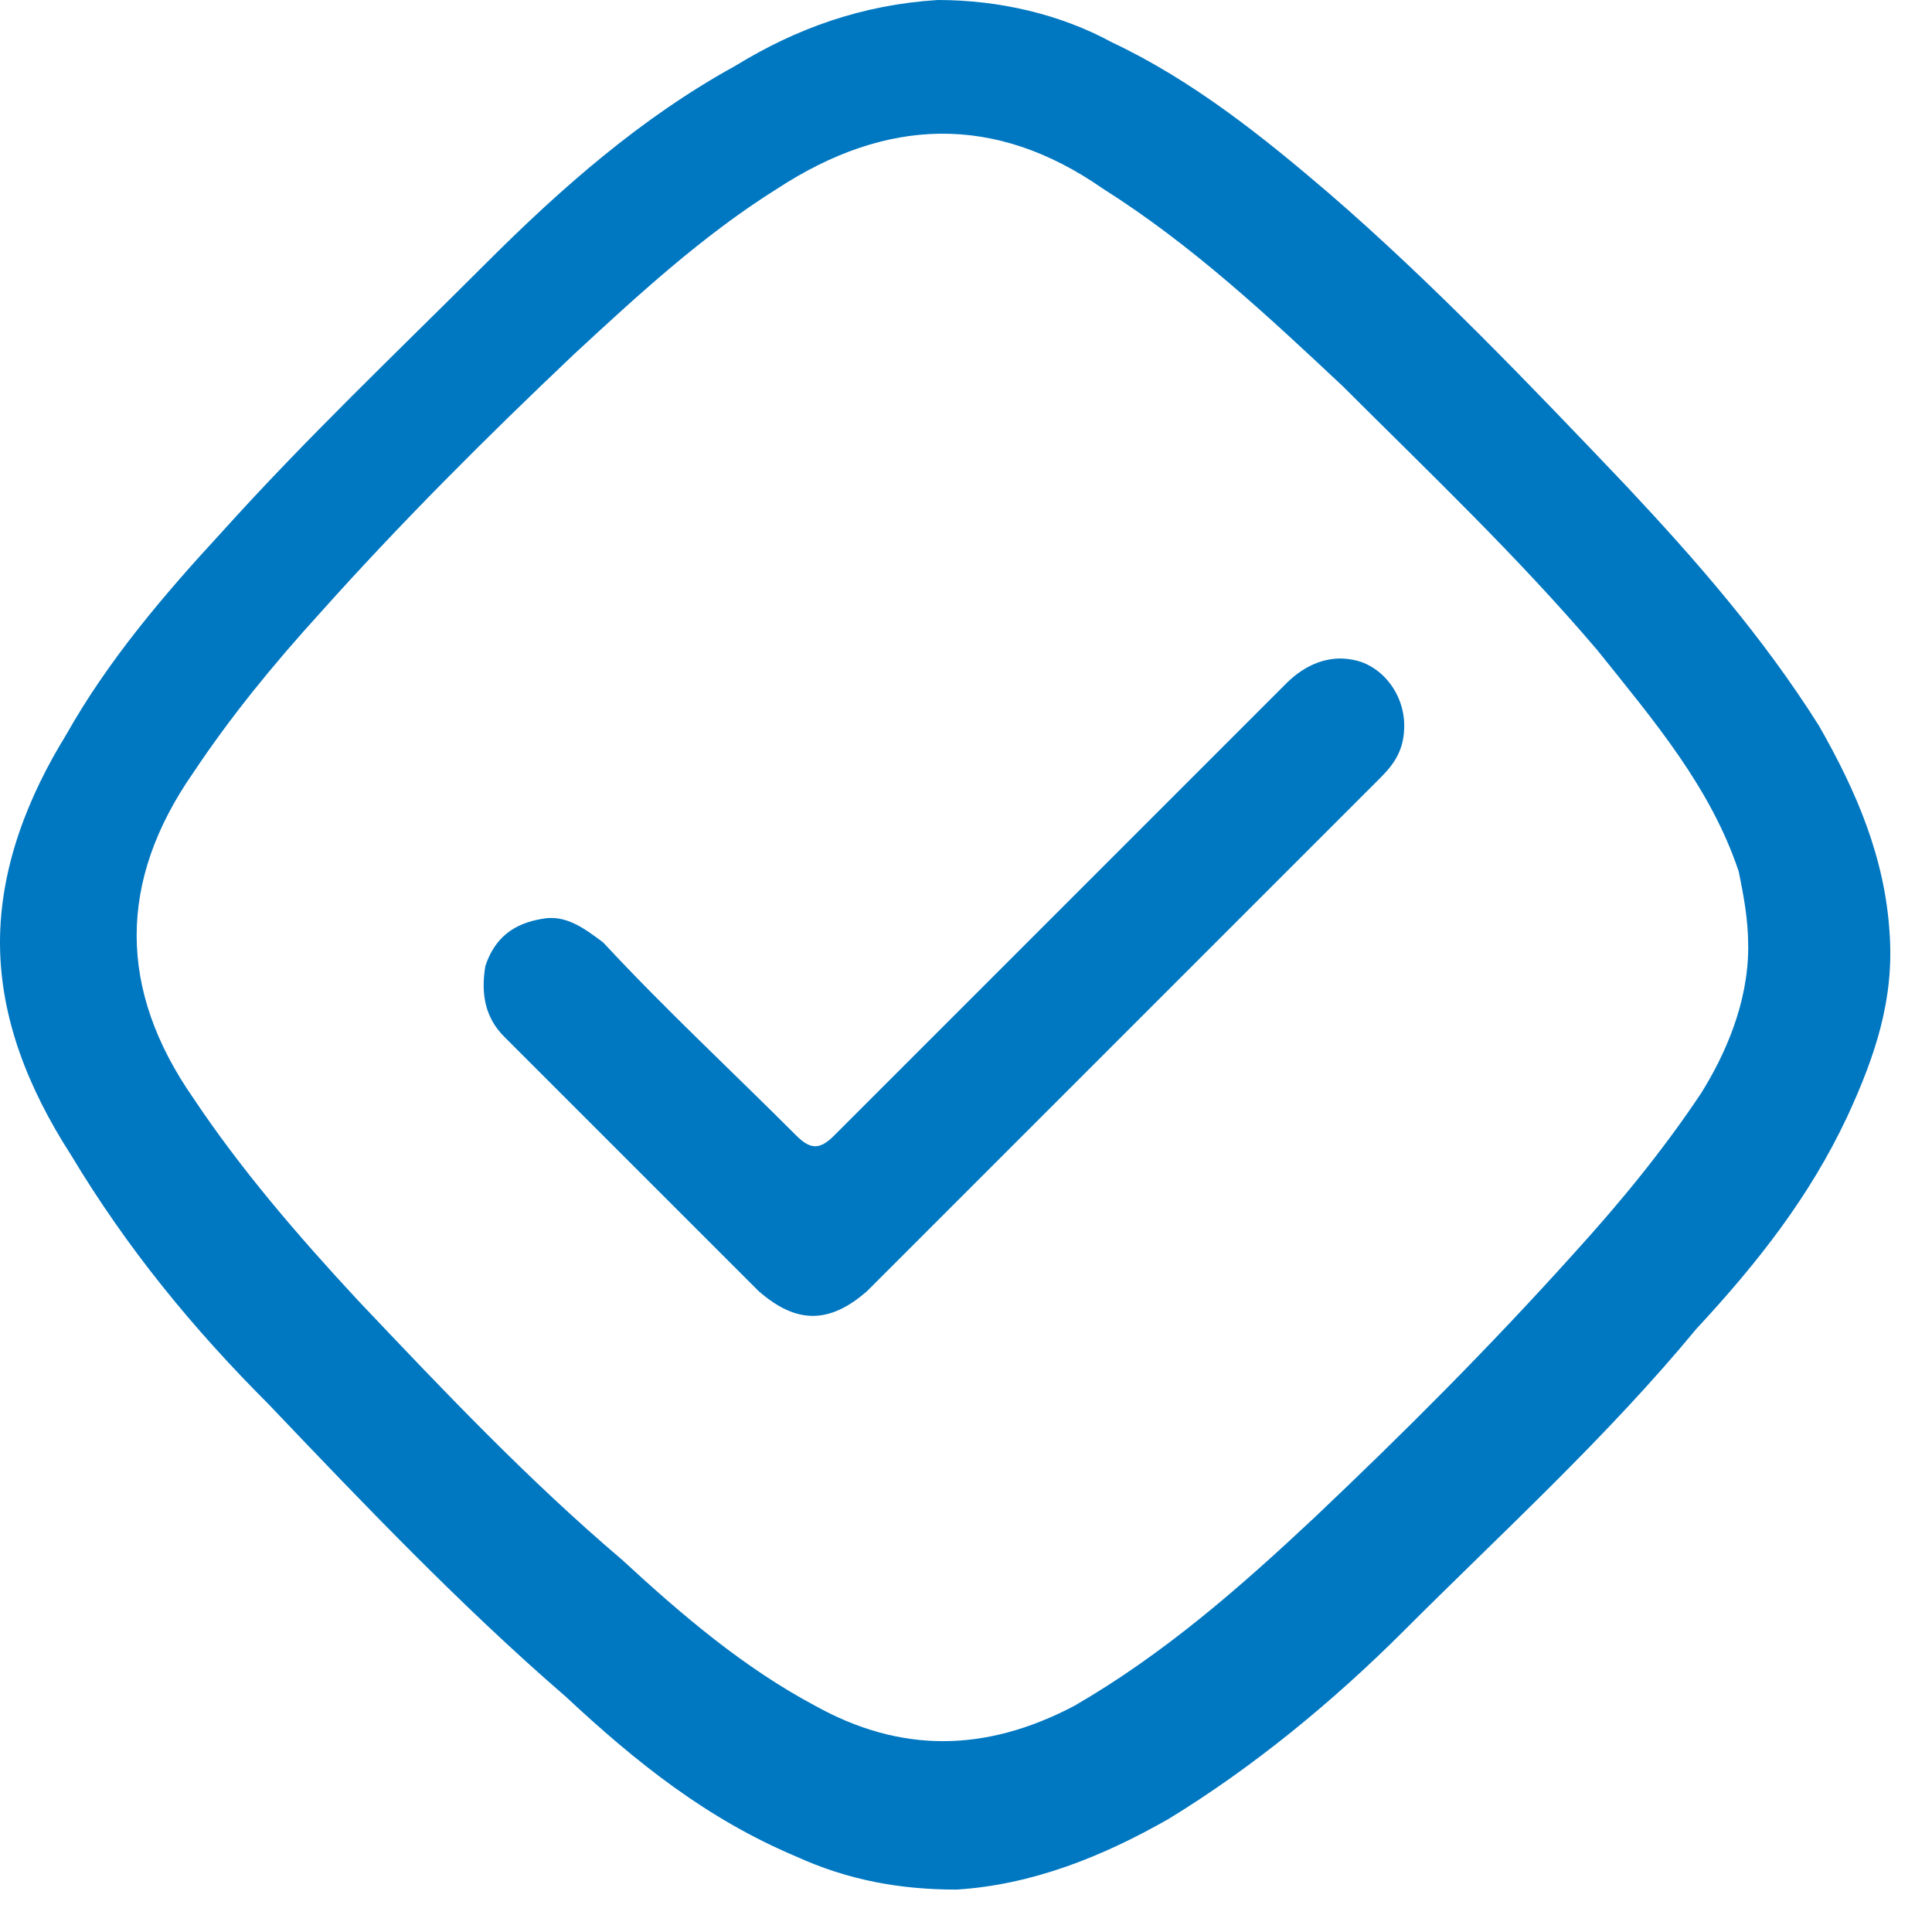 <?xml version="1.0" encoding="UTF-8"?> <svg xmlns="http://www.w3.org/2000/svg" fill="none" height="41" viewBox="0 0 41 41" width="41" class="min-w-[41px] max-xl:min-w-[30px] max-xl:w-[30px]"><path d="M0 20C0 18.4 0.6 16.9 1.4 15.6C2.3 14 3.5 12.6 4.7 11.3C6.5 9.3 8.4 7.5 10.3 5.6C11.9 4 13.6 2.5 15.6 1.4C16.9 0.6 18.3 0.1 19.9 0C21.2 0 22.5 0.3 23.6 0.9C25.3 1.7 26.8 2.9 28.2 4.1C30.4 6 32.5 8.2 34.5 10.3C36 11.9 37.4 13.5 38.6 15.4C39.4 16.8 40 18.2 40.1 19.8C40.2 21.2 39.8 22.4 39.2 23.7C38.4 25.4 37.3 26.8 36 28.2C34.1 30.5 31.9 32.5 29.8 34.6C28.3 36.1 26.6 37.5 24.8 38.6C23.4 39.4 21.9 40 20.3 40.1C19.1 40.1 18 39.9 16.9 39.4C15 38.6 13.5 37.4 12 36C9.8 34.1 7.7 31.9 5.7 29.8C4.1 28.2 2.7 26.5 1.5 24.5C0.6 23.1 0 21.6 0 20ZM37.1 20.1C37.1 19.5 37 19 36.9 18.5C36.3 16.7 35.1 15.3 33.9 13.8C32.2 11.8 30.3 10 28.5 8.2C26.9 6.7 25.3 5.2 23.4 4C21.1 2.4 18.8 2.5 16.5 4C14.9 5 13.5 6.3 12.2 7.5C10.3 9.3 8.5 11.1 6.8 13C5.8 14.1 4.9 15.2 4.1 16.4C2.5 18.7 2.5 21 4.1 23.3C5.1 24.8 6.3 26.2 7.6 27.6C9.4 29.5 11.2 31.4 13.2 33.1C14.5 34.3 15.8 35.4 17.3 36.2C19.1 37.2 20.9 37.2 22.8 36.2C24.7 35.1 26.3 33.7 27.9 32.2C29.8 30.4 31.6 28.6 33.4 26.6C34.4 25.5 35.3 24.4 36.1 23.2C36.6 22.4 37.1 21.3 37.1 20.1Z" fill="#0077C1"></path><path d="M29.8 15.4C29.8 15.9 29.6 16.2 29.3 16.5C26.9 18.9 24.5 21.3 22.1 23.7C20.9 24.9 19.6 26.2 18.4 27.4C17.6 28.1 16.9 28.1 16.1 27.4C14.3 25.6 12.5 23.8 10.7 22C10.3 21.6 10.2 21.1 10.3 20.5C10.5 19.9 10.9 19.6 11.5 19.5C12 19.4 12.4 19.7 12.8 20C14.1 21.4 15.5 22.7 16.9 24.1C17.2 24.4 17.4 24.4 17.7 24.1C20.9 20.9 24.1 17.7 27.3 14.5C27.7 14.1 28.2 13.9 28.7 14C29.3 14.1 29.8 14.7 29.8 15.4Z" fill="#0077C1"></path></svg> 